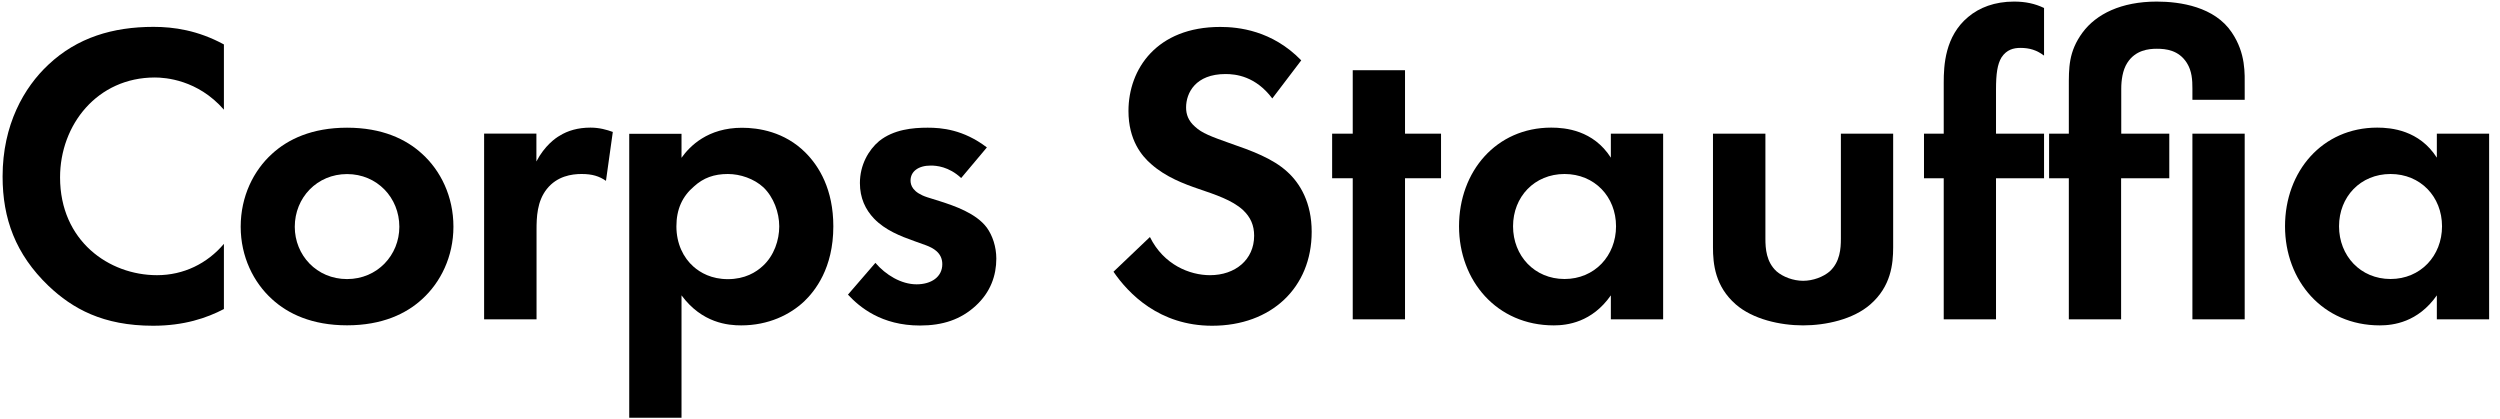 <?xml version="1.0" encoding="UTF-8"?> <!-- Generator: Adobe Illustrator 23.0.3, SVG Export Plug-In . SVG Version: 6.00 Build 0) --> <svg xmlns="http://www.w3.org/2000/svg" xmlns:xlink="http://www.w3.org/1999/xlink" version="1.1" id="Layer_1" x="0px" y="0px" viewBox="0 0 347.13 58.2" style="enable-background:new 0 0 347.13 58.2;" xml:space="preserve"> <path d="M31.09,33.86c-2.32,2.74-5.6,4.35-9.29,4.35c-6.67,0-13.46-4.76-13.46-13.58c0-7.32,5.18-13.87,13.16-13.87 c1.43,0,5.95,0.3,9.59,4.47V6.17c-3.63-1.97-6.97-2.44-9.77-2.44c-5.66,0-10.6,1.49-14.59,5.24c-3.39,3.16-6.37,8.34-6.37,15.54 c0,5.84,1.79,10.78,6.37,15.18c3.33,3.16,7.56,5.54,14.53,5.54c4.29,0,7.44-1.07,9.83-2.32V33.86z"></path> <path d="M48.19,38.75c-4.23,0-7.26-3.33-7.26-7.26c0-4.05,3.1-7.32,7.26-7.32c4.17,0,7.26,3.28,7.26,7.32 C55.45,35.41,52.41,38.75,48.19,38.75z M48.19,17.73c-4.88,0-8.22,1.61-10.42,3.63c-2.56,2.32-4.35,5.9-4.35,10.12 c0,4.17,1.79,7.74,4.35,10.06c2.2,2.02,5.54,3.63,10.42,3.63c4.88,0,8.22-1.61,10.42-3.63c2.56-2.32,4.35-5.9,4.35-10.06 c0-4.23-1.79-7.8-4.35-10.12C56.4,19.33,53.07,17.73,48.19,17.73z"></path> <path d="M67.24,44.34h7.26V31.96c0-1.79,0.06-3.99,1.43-5.72c1.43-1.79,3.45-2.08,4.82-2.08c1.49,0,2.44,0.3,3.39,0.95l0.95-6.79 c-0.83-0.3-1.85-0.6-3.1-0.6c-1.73,0-3.16,0.42-4.29,1.13c-0.54,0.3-2.08,1.37-3.22,3.57v-3.87h-7.26V44.34z"></path> <path d="M101.06,24.16c1.73,0,3.63,0.65,4.94,1.85c1.43,1.37,2.2,3.51,2.2,5.42c0,1.91-0.71,4.05-2.26,5.48 c-0.95,0.89-2.5,1.85-4.88,1.85c-2.26,0-3.81-0.89-4.76-1.73c-1.43-1.25-2.38-3.22-2.38-5.6s0.83-4.17,2.44-5.54 C97.67,24.69,99.16,24.16,101.06,24.16z M94.63,41.01c2.86,3.87,6.49,4.17,8.28,4.17c3.81,0,6.79-1.49,8.75-3.33 c1.49-1.43,4.05-4.59,4.05-10.42c0-5.12-1.97-8.34-3.87-10.24c-2.92-2.92-6.55-3.45-8.81-3.45c-4.76,0-7.26,2.56-8.4,4.17v-3.33 h-7.26v39.42h7.26V41.01z"></path> <path d="M137.03,20.47c-3.28-2.5-6.31-2.74-8.22-2.74c-2.08,0-4.7,0.24-6.73,1.85c-1.49,1.25-2.68,3.33-2.68,5.84 c0,2.08,0.77,3.69,1.97,4.94c1.55,1.61,3.69,2.44,5.54,3.1l1.67,0.6c0.95,0.36,2.26,1.01,2.26,2.62c0,1.79-1.55,2.8-3.57,2.8 c-2.14,0-4.29-1.31-5.72-2.98l-3.81,4.41c1.61,1.73,4.64,4.29,10,4.29c3.16,0,5.66-0.83,7.74-2.74c2.08-1.91,2.86-4.23,2.86-6.55 c0-1.67-0.54-3.22-1.31-4.29c-1.49-2.02-4.53-3.04-6.55-3.69l-1.73-0.54c-2.02-0.66-2.32-1.67-2.32-2.32c0-1.25,1.07-2.08,2.8-2.08 c0.77,0,2.5,0.12,4.23,1.73L137.03,20.47z"></path> <path d="M180.68,8.38c-4.05-4.17-8.75-4.64-11.25-4.64c-8.81,0-12.74,5.84-12.74,11.67c0,4.05,1.85,6.25,3.16,7.38 c2.02,1.79,4.53,2.74,6.61,3.45c2.26,0.77,4.64,1.55,6.13,2.92c1.07,1.01,1.55,2.14,1.55,3.57c0,3.33-2.62,5.48-6.13,5.48 c-2.8,0-6.43-1.43-8.34-5.3l-5.06,4.82c2.08,3.04,6.37,7.5,13.7,7.5c8.22,0,13.82-5.3,13.82-13.04c0-4.05-1.61-6.73-3.39-8.34 c-2.02-1.85-4.94-2.92-8.04-3.99c-2.5-0.89-3.81-1.37-4.76-2.26c-0.95-0.83-1.25-1.73-1.25-2.68c0-2.02,1.31-4.64,5.48-4.64 c1.43,0,4.17,0.3,6.49,3.39L180.68,8.38z"></path> <polygon points="200.09,24.75 200.09,18.56 195.09,18.56 195.09,9.75 187.83,9.75 187.83,18.56 184.97,18.56 184.97,24.75 187.83,24.75 187.83,44.34 195.09,44.34 195.09,24.75 "></polygon> <path d="M217.24,24.16c4.17,0,7.15,3.16,7.15,7.26s-2.98,7.32-7.15,7.32c-4.17,0-7.15-3.22-7.15-7.32S213.07,24.16,217.24,24.16z M223.67,21.89c-2.44-3.81-6.31-4.17-8.28-4.17c-7.62,0-12.8,6.07-12.8,13.7c0,7.56,5.24,13.76,13.16,13.76 c1.85,0,5.3-0.42,7.92-4.17v3.33h7.26V18.56h-7.26V21.89z"></path> <path d="M237.85,18.56v15.78c0,2.32,0.3,5.42,3.16,7.92c2.38,2.08,6.19,2.92,9.35,2.92s6.97-0.83,9.35-2.92 c2.86-2.5,3.16-5.6,3.16-7.92V18.56h-7.26v14.59c0,1.37-0.12,3.22-1.55,4.53c-0.89,0.77-2.32,1.31-3.69,1.31s-2.8-0.54-3.69-1.31 c-1.43-1.31-1.55-3.16-1.55-4.53V18.56H237.85z"></path> <path d="M283.82,24.75v-6.19h-6.67v-6.13c0-2.14,0.18-3.51,0.77-4.47c0.71-1.07,1.67-1.31,2.62-1.31c1.25,0,2.26,0.3,3.28,1.07V1.11 c-1.25-0.6-2.56-0.89-4.17-0.89c-2.68,0-4.82,0.83-6.37,2.14c-3.22,2.68-3.39,6.73-3.39,9.11v7.09h-2.74v6.19h2.74v19.59h7.26V24.75 H283.82z"></path> <path d="M304.42,18.56v25.78h7.26V18.56H304.42z M301.21,24.75v-6.19h-6.67v-6.25c0-1.13,0.18-2.56,0.83-3.57 c1.13-1.79,2.98-1.97,4.11-1.97c1.25,0,3.04,0.18,4.17,1.97c0.71,1.13,0.77,2.38,0.77,3.57v1.55h7.26v-1.73 c0-1.91,0.18-4.7-1.79-7.62c-2.38-3.57-7.15-4.29-10.42-4.29c-4.94,0-8.4,1.73-10.3,4.29c-1.97,2.68-1.91,4.94-1.91,7.62v6.43h-2.74 v6.19h2.74v19.59h7.26V24.75H301.21z"></path> <path d="M331.93,24.16c4.17,0,7.15,3.16,7.15,7.26s-2.98,7.32-7.15,7.32c-4.17,0-7.15-3.22-7.15-7.32S327.76,24.16,331.93,24.16z M338.36,21.89c-2.44-3.81-6.31-4.17-8.28-4.17c-7.62,0-12.8,6.07-12.8,13.7c0,7.56,5.24,13.76,13.16,13.76 c1.85,0,5.3-0.42,7.92-4.17v3.33h7.26V18.56h-7.26V21.89z"></path> </svg> 